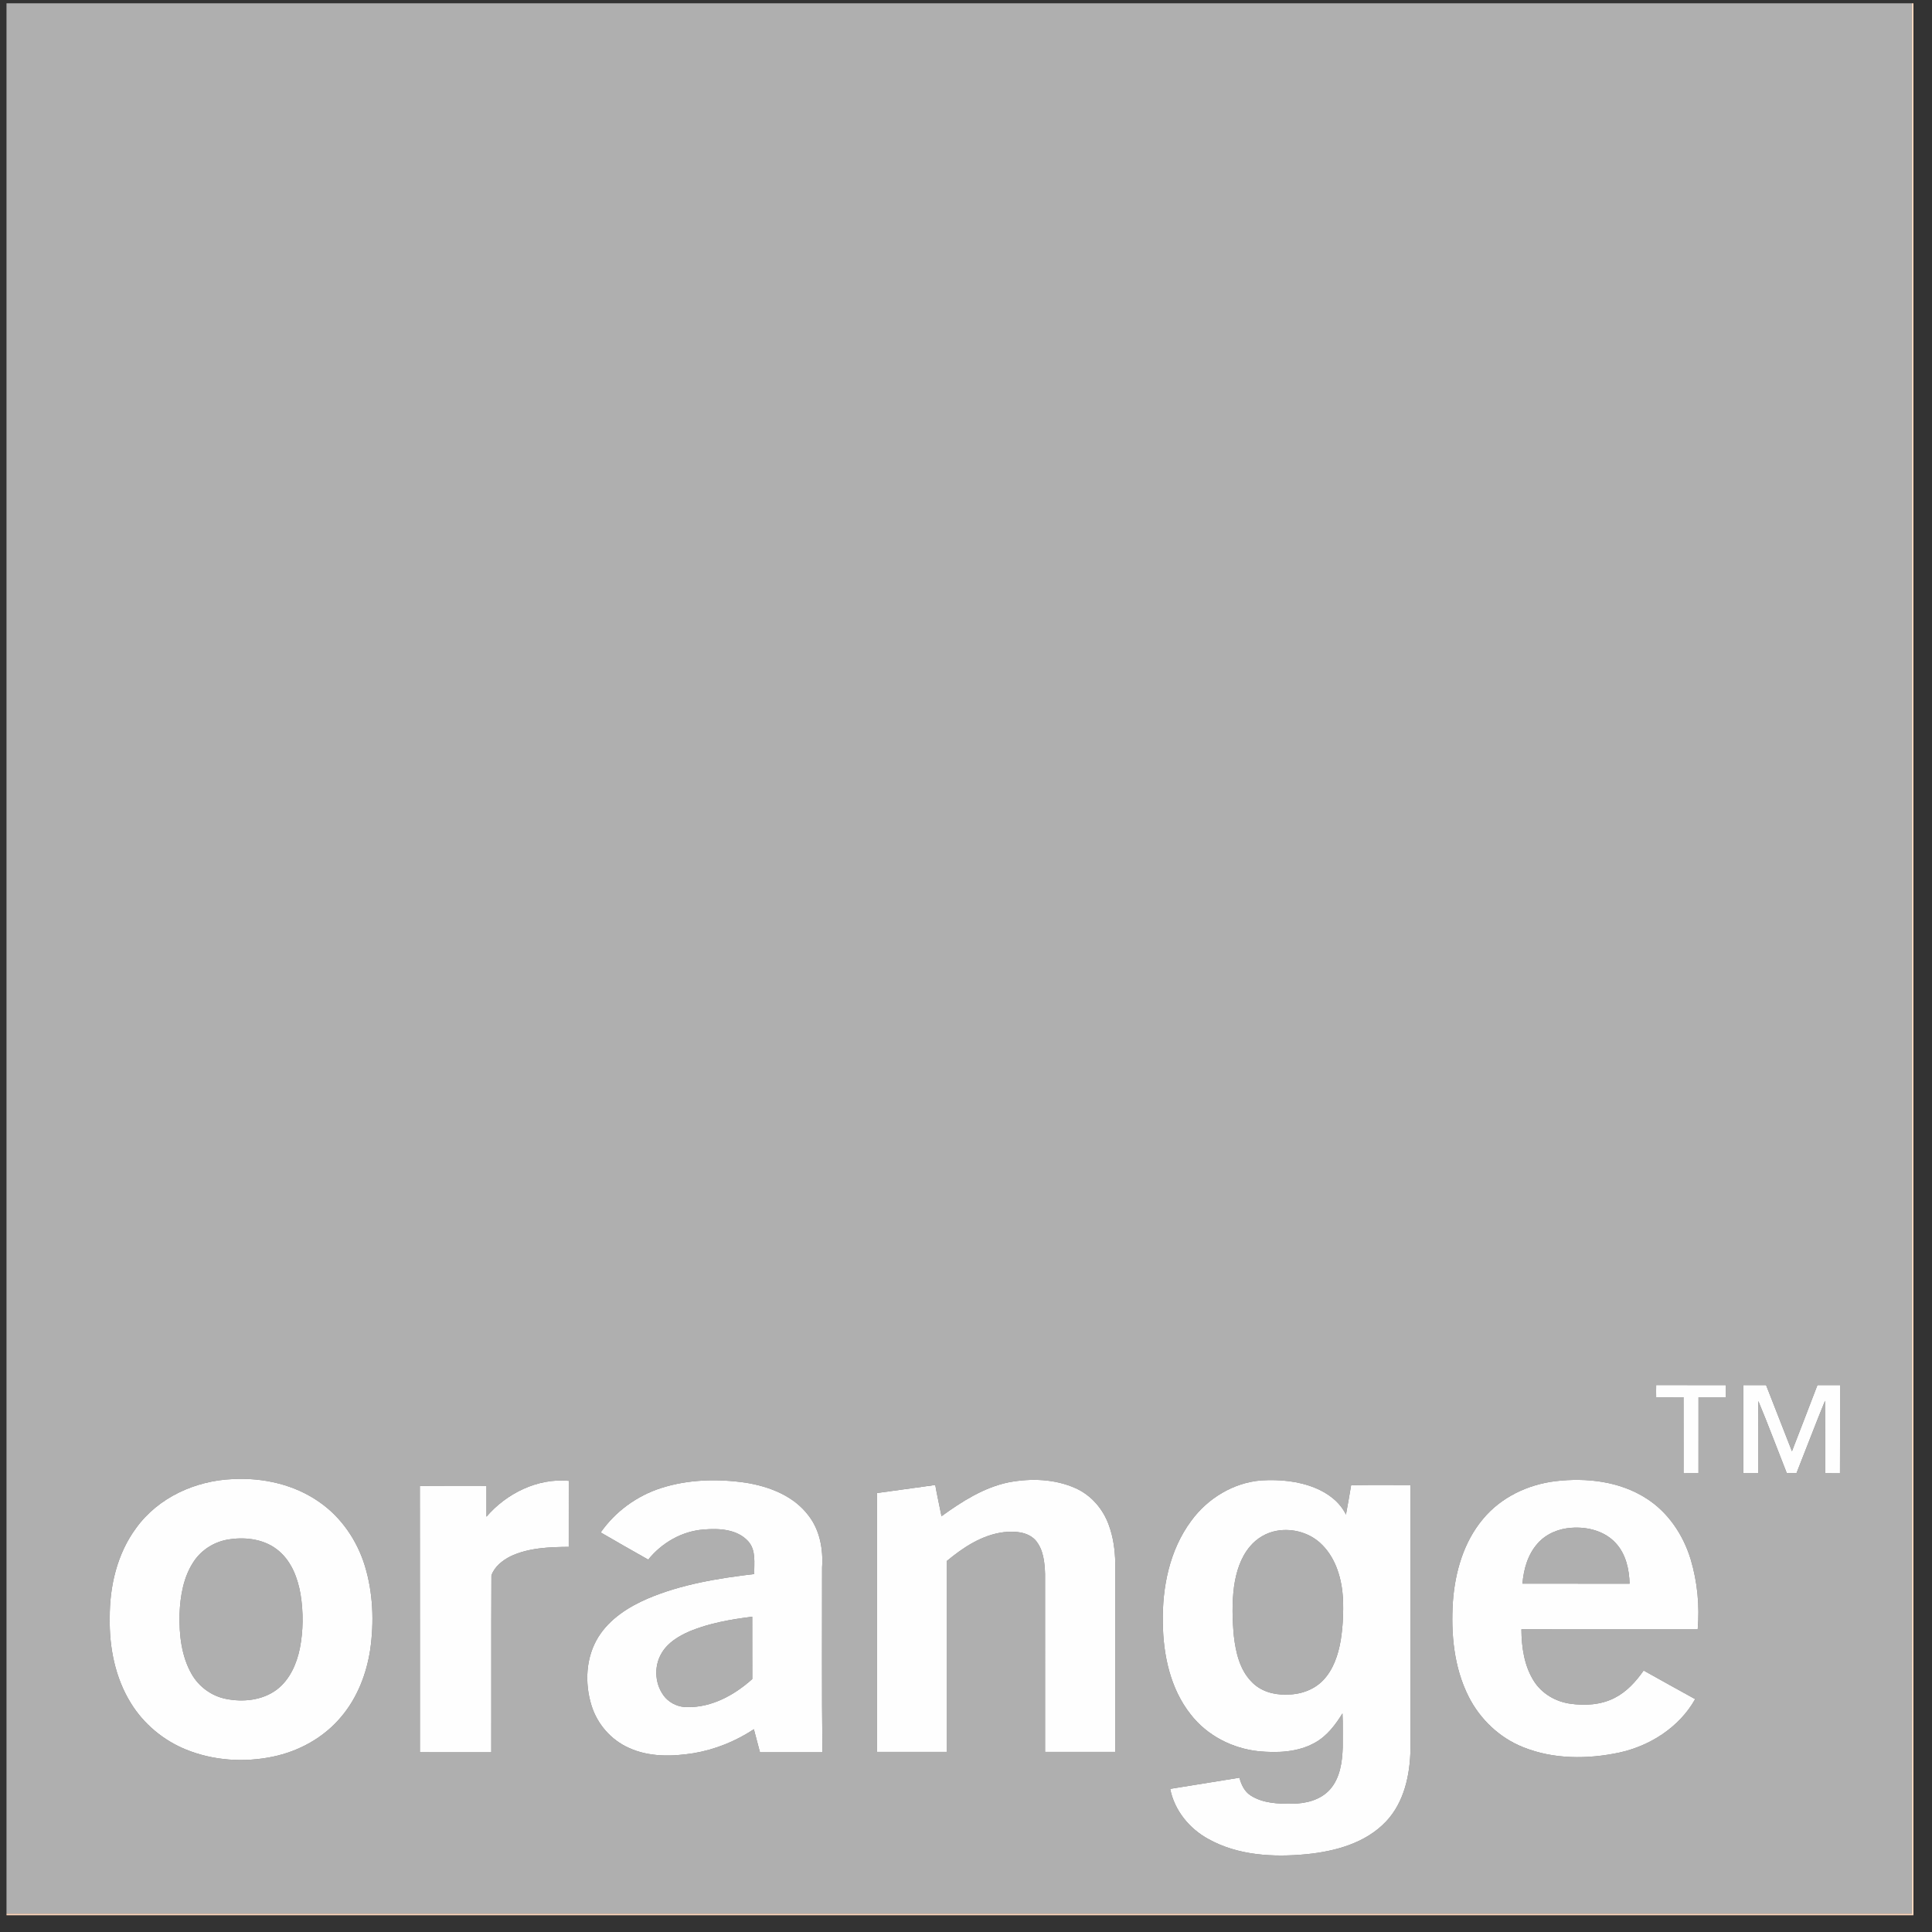 <?xml version="1.0" encoding="UTF-8" standalone="no"?>
<!DOCTYPE svg PUBLIC "-//W3C//DTD SVG 1.1//EN" "http://www.w3.org/Graphics/SVG/1.1/DTD/svg11.dtd">
<svg width="100%" height="100%" viewBox="0 0 60 60" version="1.1" xmlns="http://www.w3.org/2000/svg" xmlns:xlink="http://www.w3.org/1999/xlink" xml:space="preserve" xmlns:serif="http://www.serif.com/" style="fill-rule:evenodd;clip-rule:evenodd;stroke-linejoin:round;stroke-miterlimit:2;">
    <rect x="0" y="0" width="60" height="60" fill="#333333" stroke="none"/>
    <g transform="matrix(1,0,0,1,-854.31,-848)">
        <g transform="matrix(0.501,0,0,0.501,391.404,613.815)">
            <g id="Orange" transform="matrix(0.312,0,0,0.312,924.367,467.639)">
                <path d="M0,0L378.551,0C378.547,126.516 378.555,253.031 378.547,379.547C252.367,379.555 126.18,379.547 0,379.551L0,0M327.758,274.531C327.742,275.336 327.738,276.145 327.754,276.953C329.563,276.941 331.379,276.949 333.188,276.949C333.199,281.984 333.188,287.02 333.195,292.059C334.184,292.051 335.172,292.051 336.16,292.055C336.16,287.02 336.156,281.984 336.164,276.949C337.977,276.949 339.797,276.945 341.609,276.949C341.605,276.145 341.605,275.344 341.609,274.539C336.992,274.531 332.375,274.547 327.758,274.531M345.063,274.535C345.051,280.375 345.051,286.215 345.063,292.055L348.02,292.055C348.039,287.27 347.988,282.488 348.051,277.703C350.031,282.445 351.82,287.266 353.711,292.043C354.344,292.047 354.98,292.047 355.625,292.047C357.531,287.25 359.348,282.418 361.305,277.645C361.34,282.445 361.313,287.25 361.324,292.055C362.305,292.051 363.289,292.051 364.273,292.063C364.309,286.223 364.277,280.383 364.289,274.543C362.789,274.531 361.289,274.535 359.793,274.543C358.125,278.93 356.422,283.305 354.73,287.684C353.027,283.297 351.293,278.922 349.59,274.535C348.078,274.539 346.566,274.535 345.063,274.535M44.934,293.211C37.566,293.508 30.148,296.848 25.762,302.922C21.988,308.012 20.48,314.48 20.512,320.742C20.398,326.637 21.586,332.707 24.734,337.758C27.285,341.891 31.191,345.133 35.684,346.953C41.098,349.152 47.168,349.547 52.871,348.371C58.16,347.281 63.168,344.508 66.613,340.301C69.723,336.578 71.523,331.898 72.258,327.133C73.051,321.598 72.84,315.848 71.207,310.48C69.676,305.449 66.57,300.867 62.254,297.84C57.258,294.293 50.988,292.887 44.934,293.211M95.355,300.684C95.363,298.637 95.363,296.59 95.355,294.547C90.945,294.547 86.535,294.523 82.125,294.563C82.148,312.203 82.129,329.844 82.137,347.484C86.863,347.504 91.59,347.484 96.316,347.496C96.34,335.785 96.289,324.07 96.344,312.363C96.922,310.641 98.5,309.395 100.074,308.578C103.688,306.859 107.781,306.711 111.707,306.676C111.707,302.301 111.703,297.926 111.711,293.555C105.523,292.977 99.34,296.039 95.355,300.684M130.059,294.988C125.246,296.527 120.953,299.652 118.055,303.809C121.184,305.641 124.344,307.422 127.496,309.211C130.184,305.875 134.156,303.574 138.453,303.234C141.527,302.969 145.211,303.125 147.406,305.621C148.961,307.406 148.508,309.902 148.566,312.07C141.348,312.922 134.063,314.109 127.336,316.973C123.539,318.621 119.836,320.984 117.594,324.57C115.09,328.594 114.836,333.738 116.23,338.195C117.363,341.871 120.09,345.012 123.598,346.586C127.617,348.457 132.215,348.355 136.5,347.672C140.773,346.957 144.867,345.289 148.488,342.91C148.891,344.438 149.293,345.961 149.699,347.492C153.836,347.488 157.973,347.492 162.109,347.492C161.957,335.258 162.055,323.016 162.039,310.781C162.285,307.176 161.605,303.359 159.344,300.457C156.402,296.531 151.531,294.672 146.84,293.922C141.262,293.121 135.457,293.262 130.059,294.988M199.109,293.852C194.152,294.875 189.813,297.664 185.766,300.586C185.359,298.516 184.891,296.453 184.523,294.379C180.66,294.906 176.793,295.441 172.93,295.984C172.922,313.129 172.93,330.27 172.93,347.41C177.551,347.414 182.168,347.41 186.793,347.41L186.793,309.508C190.066,306.781 193.813,304.297 198.133,303.758C200.309,303.516 202.863,303.645 204.449,305.367C206.016,307.199 206.266,309.742 206.34,312.059C206.348,323.844 206.344,335.625 206.344,347.41C210.992,347.418 215.641,347.41 220.289,347.41L220.289,309.805C220.234,307.289 219.891,304.754 219.023,302.387C217.895,299.203 215.555,296.449 212.465,295.051C208.313,293.164 203.531,293.012 199.109,293.852M235.34,301.555C231.09,307.309 229.602,314.664 229.738,321.711C229.797,328.141 231.223,334.871 235.297,339.996C238.527,344.164 243.563,346.734 248.766,347.281C252.563,347.645 256.621,347.484 260.016,345.551C262.375,344.234 264.035,342.023 265.43,339.762C265.539,341.988 265.461,344.219 265.484,346.445C265.395,349.395 264.965,352.605 262.926,354.895C261.066,356.961 258.168,357.691 255.48,357.699C252.656,357.738 249.605,357.641 247.16,356.051C245.941,355.266 245.316,353.891 244.957,352.539C240.371,353.277 235.789,354.02 231.203,354.758C232.035,359.039 235.02,362.672 238.797,364.727C244.695,368.008 251.707,368.371 258.285,367.738C263.988,367.168 270.012,365.543 274.078,361.25C277.723,357.398 278.863,351.914 278.945,346.766L278.945,294.387C275.012,294.41 271.078,294.328 267.148,294.43C266.844,296.379 266.461,298.32 266.121,300.27C264.902,297.742 262.527,295.988 259.98,294.957C256.633,293.586 252.941,293.262 249.352,293.469C243.773,293.891 238.602,297.051 235.34,301.555M293.332,301.156C289.504,305.715 287.797,311.688 287.371,317.543C286.961,323.934 287.559,330.598 290.477,336.391C292.738,340.906 296.621,344.605 301.32,346.473C307.355,348.906 314.129,348.883 320.418,347.551C326.574,346.203 332.367,342.504 335.5,336.926C332.082,335.047 328.668,333.148 325.266,331.242C323.738,333.434 321.879,335.484 319.469,336.699C316.754,338.082 313.586,338.258 310.621,337.828C307.75,337.41 305.035,335.828 303.469,333.355C301.535,330.316 301.004,326.605 300.98,323.063C312.652,323.07 324.328,323.063 336.008,323.066C336.402,318.406 335.957,313.656 334.617,309.176C333.145,304.316 330.152,299.816 325.832,297.07C320.535,293.641 313.918,292.898 307.77,293.621C302.266,294.285 296.891,296.824 293.332,301.156Z" style="fill:rgb(175,175,175);fill-rule:nonzero;"/>
                <path d="M304.219,305.977C305.906,304.066 308.422,303.039 310.934,302.887C314.137,302.648 317.633,303.547 319.82,306.035C321.754,308.188 322.398,311.164 322.473,313.988C315.379,313.984 308.285,313.996 301.191,313.98C301.422,311.113 302.258,308.156 304.219,305.977Z" style="fill:rgb(175,175,175);fill-rule:nonzero;"/>
                <path d="M252.34,303.488C255.605,302.887 259.16,303.938 261.473,306.355C264.191,309.137 265.297,313.094 265.531,316.895C265.641,319.68 265.523,322.484 265.082,325.238C264.586,328.141 263.609,331.109 261.516,333.254C259.609,335.195 256.836,336.082 254.16,336.016C251.668,336.094 249.043,335.301 247.316,333.422C244.996,331.027 244.227,327.613 243.852,324.402C243.547,321.133 243.457,317.824 243.887,314.563C244.293,311.695 245.18,308.781 247.094,306.547C248.426,304.965 250.305,303.859 252.34,303.488Z" style="fill:rgb(175,175,175);fill-rule:nonzero;"/>
                <path d="M44.363,305.168C47.746,304.664 51.531,305.223 54.18,307.547C56.668,309.691 57.879,312.93 58.422,316.094C58.996,319.652 58.973,323.316 58.281,326.852C57.648,329.957 56.266,333.09 53.688,335.047C50.813,337.188 46.957,337.57 43.527,336.863C40.727,336.293 38.238,334.469 36.809,331.992C34.746,328.406 34.293,324.148 34.379,320.078C34.512,316.422 35.156,312.617 37.238,309.531C38.852,307.133 41.508,305.543 44.363,305.168Z" style="fill:rgb(175,175,175);fill-rule:nonzero;"/>
                <path d="M135.723,323.449C139.676,321.813 143.938,321.086 148.16,320.551C148.176,324.676 148.152,328.805 148.172,332.934C144.641,336.105 140.137,338.598 135.281,338.508C133.652,338.551 132.039,337.855 130.93,336.672C128.816,334.293 128.512,330.527 130.148,327.809C131.367,325.703 133.551,324.395 135.723,323.449Z" style="fill:rgb(175,175,175);fill-rule:nonzero;"/>
                <path d="M378.551,0L378.871,0L378.871,379.871L0,379.871L0,379.551C126.18,379.547 252.367,379.555 378.547,379.547C378.555,253.031 378.547,126.516 378.551,0Z" style="fill:rgb(253,216,191);fill-rule:nonzero;"/>
                <path d="M327.758,274.531C332.375,274.547 336.992,274.531 341.609,274.539C341.605,275.344 341.605,276.145 341.609,276.949C339.797,276.945 337.977,276.949 336.164,276.949C336.156,281.984 336.16,287.02 336.16,292.055C335.172,292.051 334.184,292.051 333.195,292.059C333.188,287.02 333.199,281.984 333.188,276.949C331.379,276.949 329.563,276.941 327.754,276.953C327.738,276.145 327.742,275.336 327.758,274.531Z" style="fill:rgb(254,254,254);fill-rule:nonzero;"/>
                <path d="M345.063,274.535C346.566,274.535 348.078,274.539 349.59,274.535C351.293,278.922 353.027,283.297 354.73,287.684C356.422,283.305 358.125,278.93 359.793,274.543C361.289,274.535 362.789,274.531 364.289,274.543C364.277,280.383 364.309,286.223 364.273,292.063C363.289,292.051 362.305,292.051 361.324,292.055C361.313,287.25 361.34,282.445 361.305,277.645C359.348,282.418 357.531,287.25 355.625,292.047C354.98,292.047 354.344,292.047 353.711,292.043C351.82,287.266 350.031,282.445 348.051,277.703C347.988,282.488 348.039,287.27 348.02,292.055L345.063,292.055C345.051,286.215 345.051,280.375 345.063,274.535Z" style="fill:rgb(254,254,254);fill-rule:nonzero;"/>
                <path d="M44.934,293.211C50.988,292.887 57.258,294.293 62.254,297.84C66.57,300.867 69.676,305.449 71.207,310.48C72.84,315.848 73.051,321.598 72.258,327.133C71.523,331.898 69.723,336.578 66.613,340.301C63.168,344.508 58.16,347.281 52.871,348.371C47.168,349.547 41.098,349.152 35.684,346.953C31.191,345.133 27.285,341.891 24.734,337.758C21.586,332.707 20.398,326.637 20.512,320.742C20.48,314.48 21.988,308.012 25.762,302.922C30.148,296.848 37.566,293.508 44.934,293.211M44.363,305.168C41.508,305.543 38.852,307.133 37.238,309.531C35.156,312.617 34.512,316.422 34.379,320.078C34.293,324.148 34.746,328.406 36.809,331.992C38.238,334.469 40.727,336.293 43.527,336.863C46.957,337.57 50.813,337.188 53.688,335.047C56.266,333.09 57.648,329.957 58.281,326.852C58.973,323.316 58.996,319.652 58.422,316.094C57.879,312.93 56.668,309.691 54.18,307.547C51.531,305.223 47.746,304.664 44.363,305.168Z" style="fill:rgb(254,254,254);fill-rule:nonzero;"/>
                <path d="M95.355,300.684C99.34,296.039 105.523,292.977 111.711,293.555C111.703,297.926 111.707,302.301 111.707,306.676C107.781,306.711 103.688,306.859 100.074,308.578C98.5,309.395 96.922,310.641 96.344,312.363C96.289,324.07 96.34,335.785 96.316,347.496C91.59,347.484 86.863,347.504 82.137,347.484C82.129,329.844 82.148,312.203 82.125,294.563C86.535,294.523 90.945,294.547 95.355,294.547C95.363,296.59 95.363,298.637 95.355,300.684Z" style="fill:rgb(254,254,254);fill-rule:nonzero;"/>
                <path d="M130.059,294.988C135.457,293.262 141.262,293.121 146.84,293.922C151.531,294.672 156.402,296.531 159.344,300.457C161.605,303.359 162.285,307.176 162.039,310.781C162.055,323.016 161.957,335.258 162.109,347.492C157.973,347.492 153.836,347.488 149.699,347.492C149.293,345.961 148.891,344.438 148.488,342.91C144.867,345.289 140.773,346.957 136.5,347.672C132.215,348.355 127.617,348.457 123.598,346.586C120.09,345.012 117.363,341.871 116.23,338.195C114.836,333.738 115.09,328.594 117.594,324.57C119.836,320.984 123.539,318.621 127.336,316.973C134.063,314.109 141.348,312.922 148.566,312.07C148.508,309.902 148.961,307.406 147.406,305.621C145.211,303.125 141.527,302.969 138.453,303.234C134.156,303.574 130.184,305.875 127.496,309.211C124.344,307.422 121.184,305.641 118.055,303.809C120.953,299.652 125.246,296.527 130.059,294.988M135.723,323.449C133.551,324.395 131.367,325.703 130.148,327.809C128.512,330.527 128.816,334.293 130.93,336.672C132.039,337.855 133.652,338.551 135.281,338.508C140.137,338.598 144.641,336.105 148.172,332.934C148.152,328.805 148.176,324.676 148.16,320.551C143.938,321.086 139.676,321.813 135.723,323.449Z" style="fill:rgb(254,254,254);fill-rule:nonzero;"/>
                <path d="M199.109,293.852C203.531,293.012 208.313,293.164 212.465,295.051C215.555,296.449 217.895,299.203 219.023,302.387C219.891,304.754 220.234,307.289 220.289,309.805L220.289,347.41C215.641,347.41 210.992,347.418 206.344,347.41C206.344,335.625 206.348,323.844 206.34,312.059C206.266,309.742 206.016,307.199 204.449,305.367C202.863,303.645 200.309,303.516 198.133,303.758C193.813,304.297 190.066,306.781 186.793,309.508L186.793,347.41C182.168,347.41 177.551,347.414 172.93,347.41C172.93,330.27 172.922,313.129 172.93,295.984C176.793,295.441 180.66,294.906 184.523,294.379C184.891,296.453 185.359,298.516 185.766,300.586C189.813,297.664 194.152,294.875 199.109,293.852Z" style="fill:rgb(254,254,254);fill-rule:nonzero;"/>
                <path d="M235.34,301.555C238.602,297.051 243.773,293.891 249.352,293.469C252.941,293.262 256.633,293.586 259.98,294.957C262.527,295.988 264.902,297.742 266.121,300.27C266.461,298.32 266.844,296.379 267.148,294.43C271.078,294.328 275.012,294.41 278.945,294.387L278.945,346.766C278.863,351.914 277.723,357.398 274.078,361.25C270.012,365.543 263.988,367.168 258.285,367.738C251.707,368.371 244.695,368.008 238.797,364.727C235.02,362.672 232.035,359.039 231.203,354.758C235.789,354.02 240.371,353.277 244.957,352.539C245.316,353.891 245.941,355.266 247.16,356.051C249.605,357.641 252.656,357.738 255.48,357.699C258.168,357.691 261.066,356.961 262.926,354.895C264.965,352.605 265.395,349.395 265.484,346.445C265.461,344.219 265.539,341.988 265.43,339.762C264.035,342.023 262.375,344.234 260.016,345.551C256.621,347.484 252.563,347.645 248.766,347.281C243.563,346.734 238.527,344.164 235.297,339.996C231.223,334.871 229.797,328.141 229.738,321.711C229.602,314.664 231.09,307.309 235.34,301.555M252.34,303.488C250.305,303.859 248.426,304.965 247.094,306.547C245.18,308.781 244.293,311.695 243.887,314.563C243.457,317.824 243.547,321.133 243.852,324.402C244.227,327.613 244.996,331.027 247.316,333.422C249.043,335.301 251.668,336.094 254.16,336.016C256.836,336.082 259.609,335.195 261.516,333.254C263.609,331.109 264.586,328.141 265.082,325.238C265.523,322.484 265.641,319.68 265.531,316.895C265.297,313.094 264.191,309.137 261.473,306.355C259.16,303.938 255.605,302.887 252.34,303.488Z" style="fill:rgb(254,254,254);fill-rule:nonzero;"/>
                <path d="M293.332,301.156C296.891,296.824 302.266,294.285 307.77,293.621C313.918,292.898 320.535,293.641 325.832,297.07C330.152,299.816 333.145,304.316 334.617,309.176C335.957,313.656 336.402,318.406 336.008,323.066C324.328,323.063 312.652,323.07 300.98,323.063C301.004,326.605 301.535,330.316 303.469,333.355C305.035,335.828 307.75,337.41 310.621,337.828C313.586,338.258 316.754,338.082 319.469,336.699C321.879,335.484 323.738,333.434 325.266,331.242C328.668,333.148 332.082,335.047 335.5,336.926C332.367,342.504 326.574,346.203 320.418,347.551C314.129,348.883 307.355,348.906 301.32,346.473C296.621,344.605 292.738,340.906 290.477,336.391C287.559,330.598 286.961,323.934 287.371,317.543C287.797,311.688 289.504,305.715 293.332,301.156M304.219,305.977C302.258,308.156 301.422,311.113 301.191,313.98C308.285,313.996 315.379,313.984 322.473,313.988C322.398,311.164 321.754,308.188 319.82,306.035C317.633,303.547 314.137,302.648 310.934,302.887C308.422,303.039 305.906,304.066 304.219,305.977Z" style="fill:rgb(254,254,254);fill-rule:nonzero;"/>
            </g>
        </g>
    </g>
</svg>
